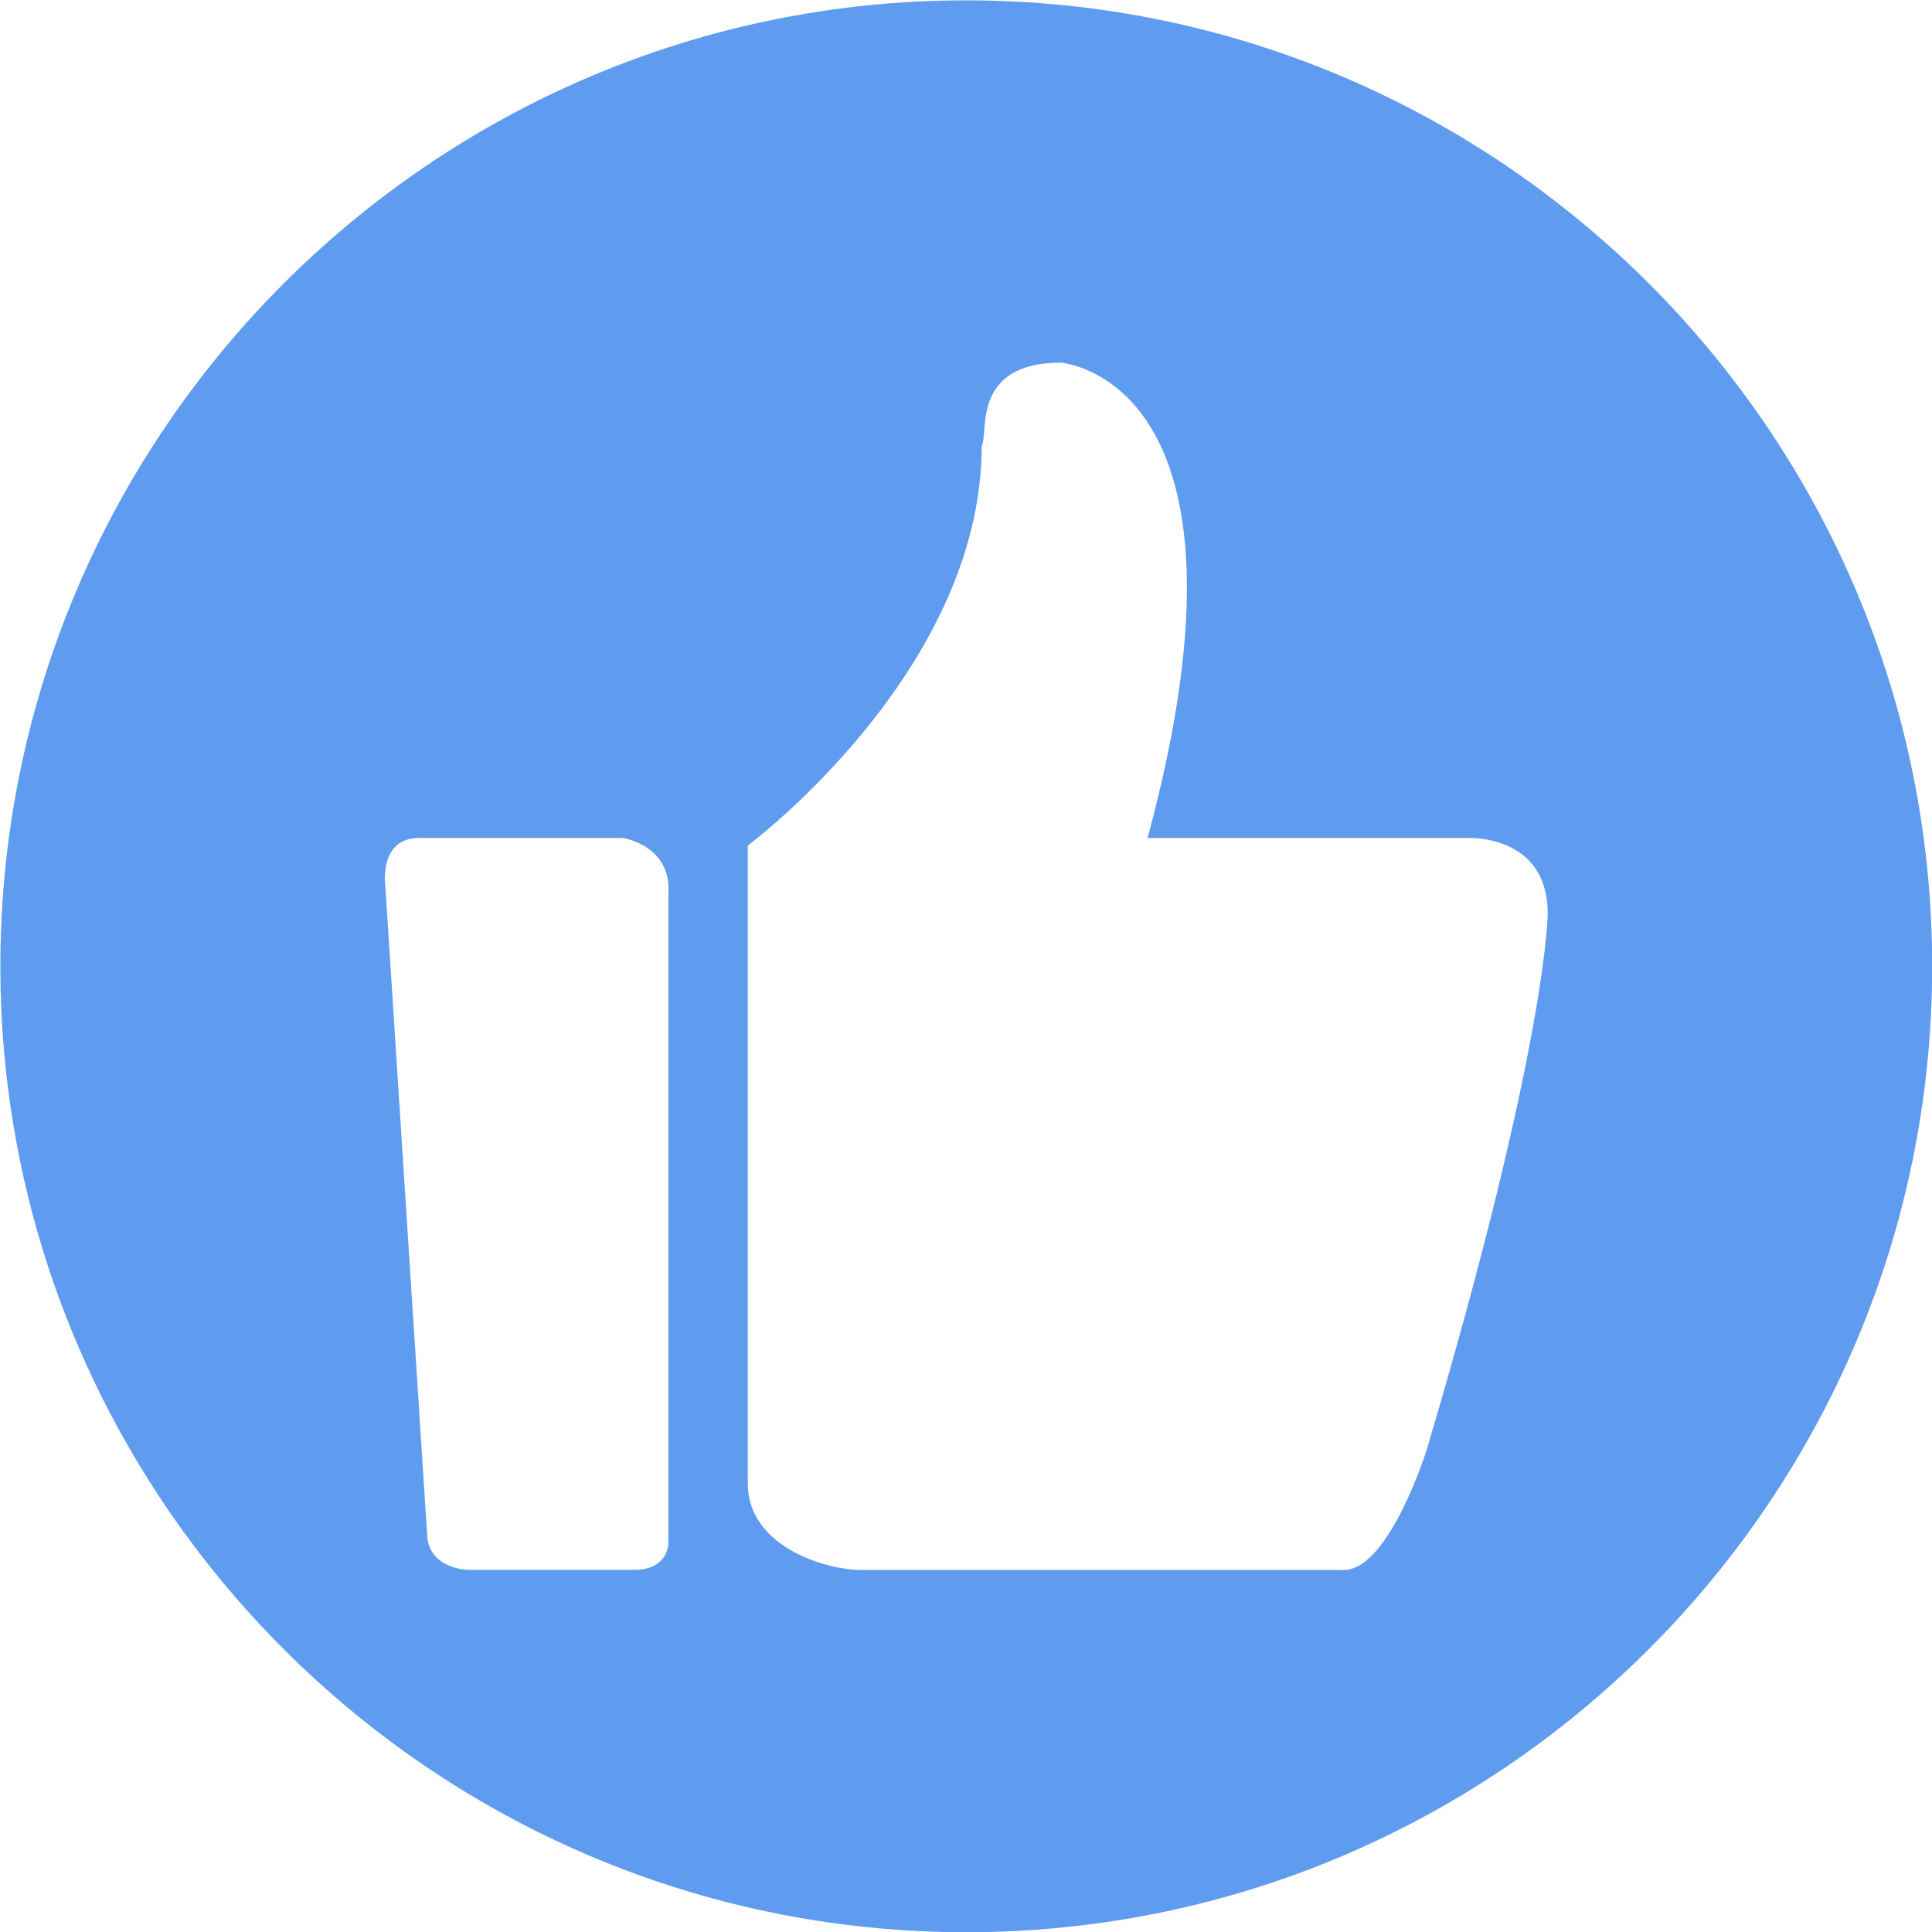   <svg xmlns="http://www.w3.org/2000/svg" x="0px" y="0px" width="100%" viewBox="0 0 200 200" style="vertical-align: middle; max-width: 100%; width: 100%;">
   <path fill="#5f9cef" d="M100.029,0.036c-55.145,0-99.991,44.86-99.991,99.996c0,55.14,44.846,99.991,99.991,99.991   c55.129,0,99.988-44.852,99.988-99.991C200.018,44.881,155.158,0.036,100.029,0.036 M69.19,92.606v67.174c0,0,0,2.729-3.519,2.729   H48.506c0,0-4.306,0-4.306-3.915l-4.306-66.772c0,0-0.786-5.077,3.512-5.077h21.099C64.506,86.746,69.597,87.53,69.19,92.606    M147.709,150.029c0,0-3.896,12.494-8.595,12.494H89.12c-3.515,0-11.71-2.342-11.71-8.968V87.53c0,0,24.217-17.985,24.217-41.404   c0.757-1.164-1.19-8.582,8.191-8.582c0,0,21.877,1.541,8.98,49.202h33.196c0,0,8.224-0.385,8.224,7.819   C160.219,94.564,160.219,107.859,147.709,150.029">
   </path>
  </svg>
